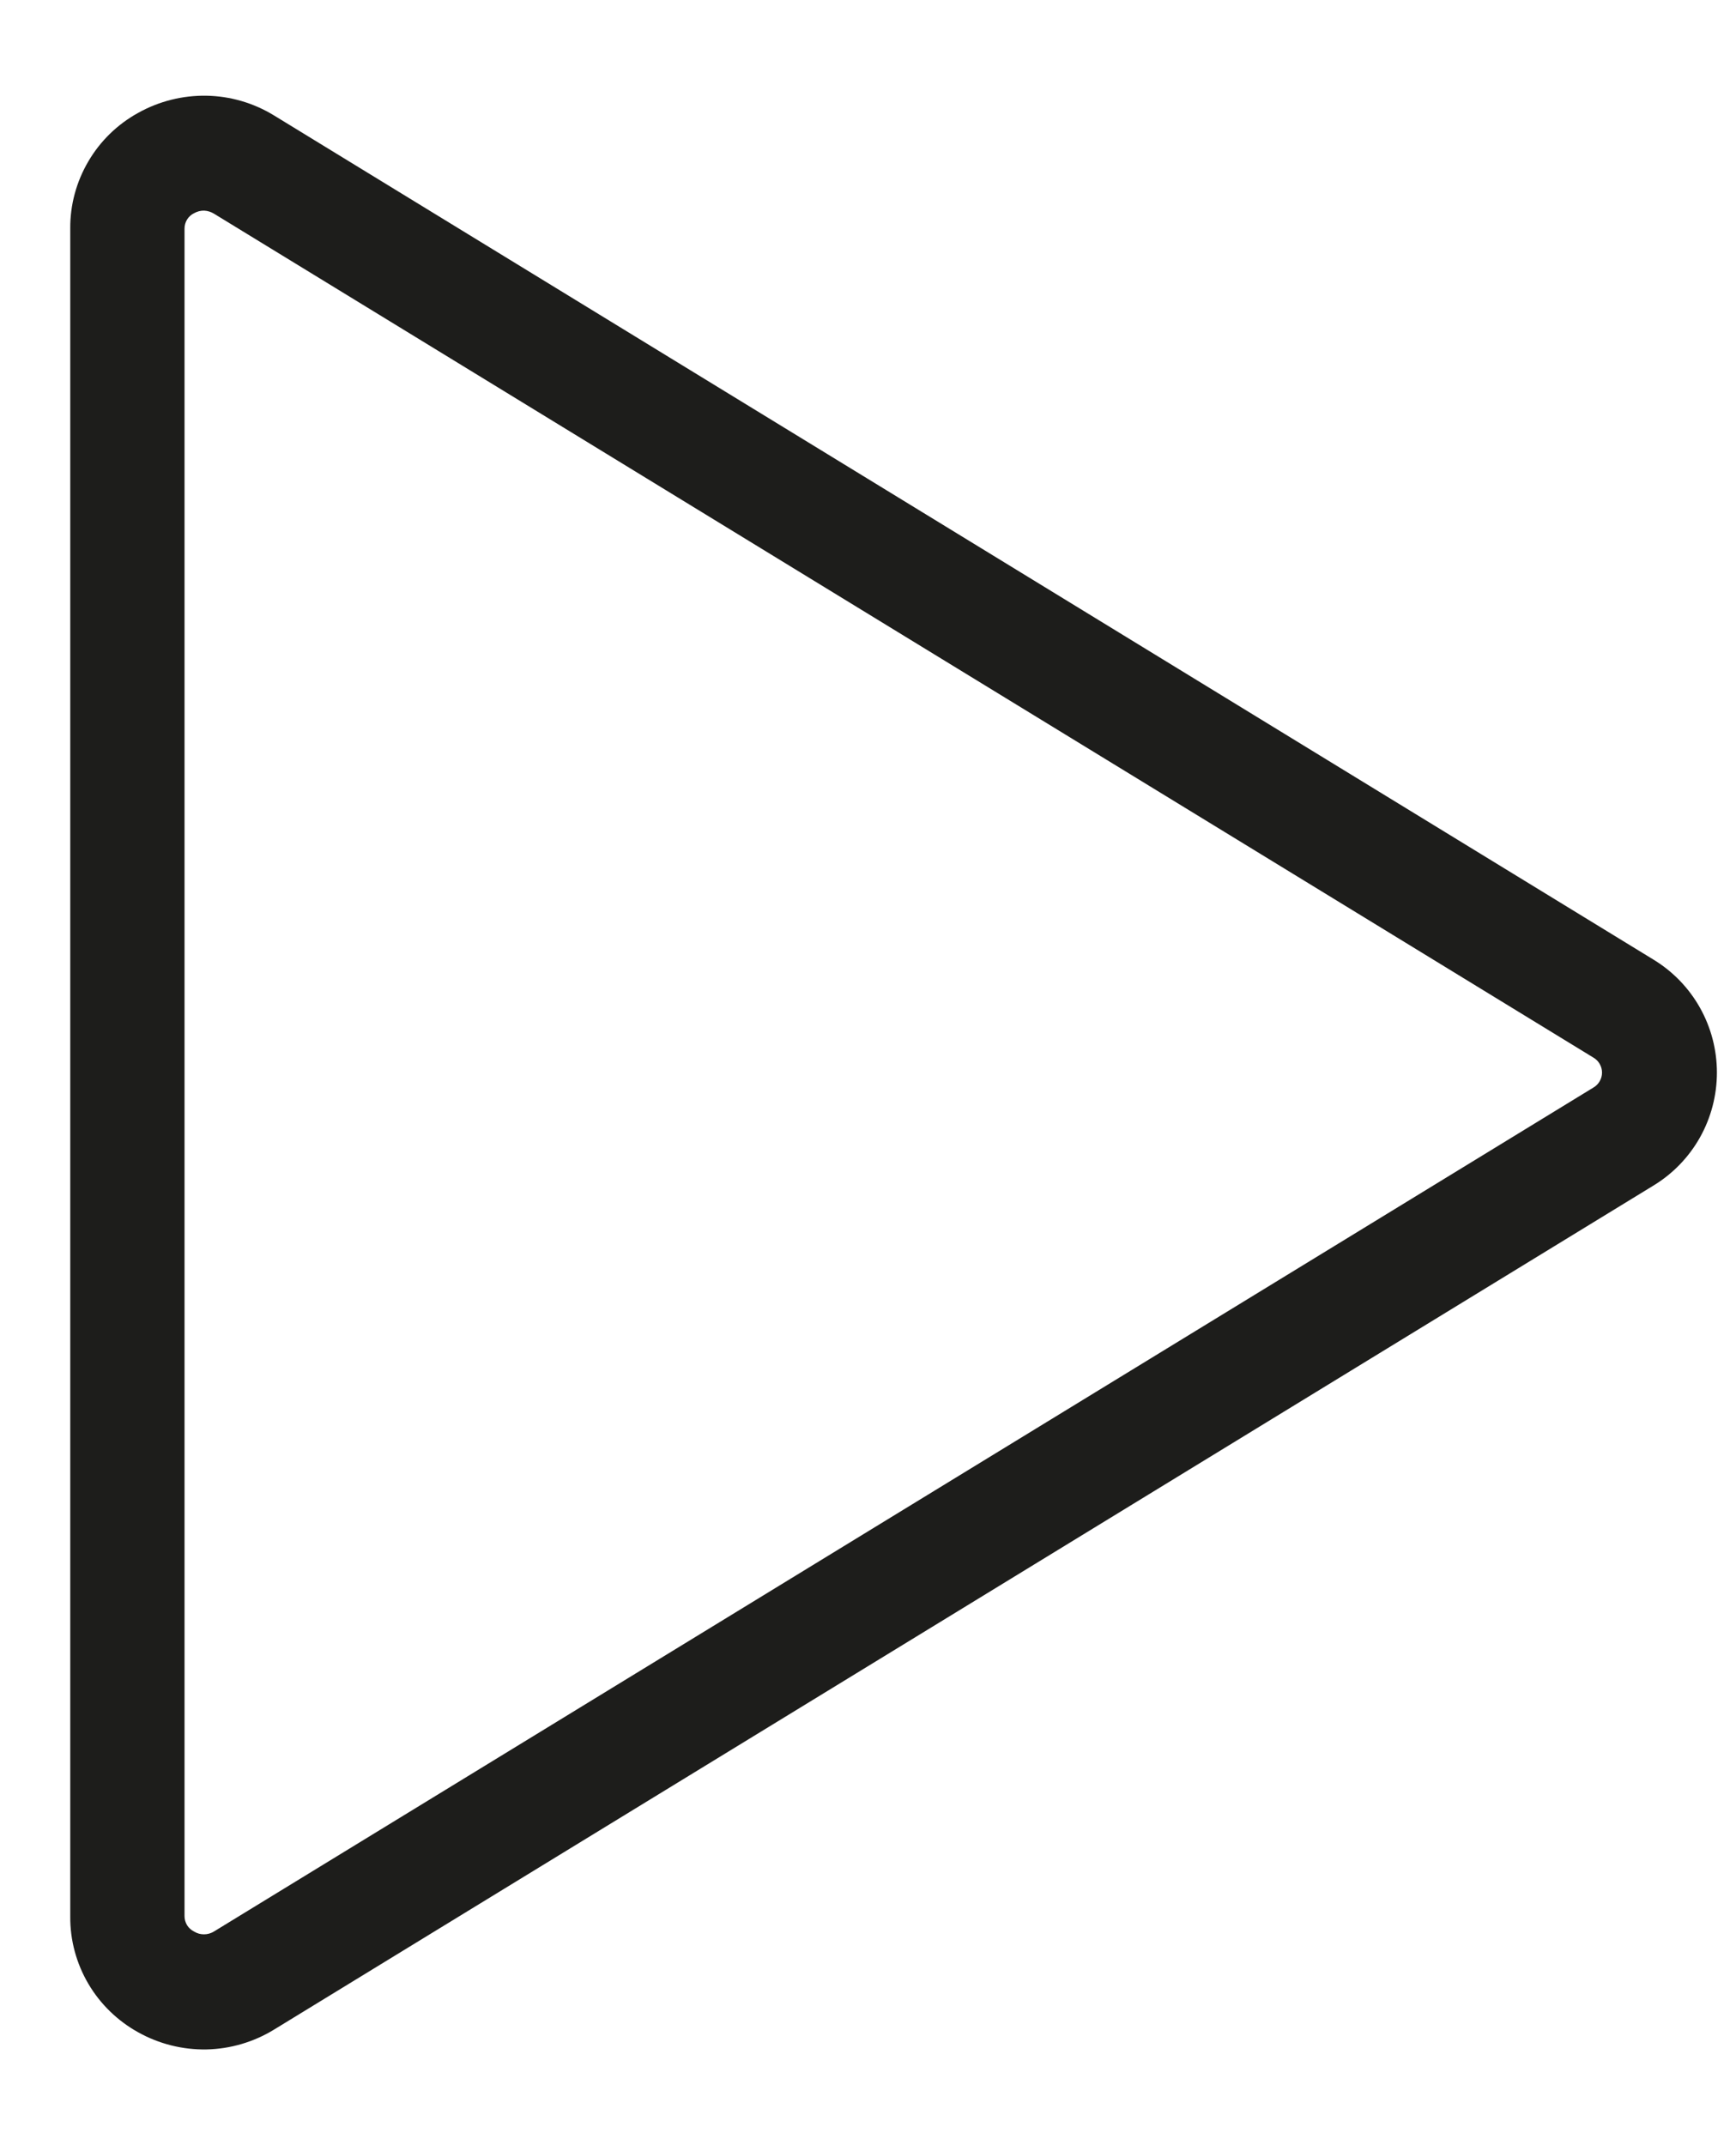 <svg width="17" height="21" viewBox="0 0 17 21" fill="none" xmlns="http://www.w3.org/2000/svg">
<g clip-path="url(#clip0_3535_489)">
<path d="M16.19 9.393L2.683 1.13C2.484 1.008 2.255 0.941 2.022 0.937C1.788 0.933 1.557 0.991 1.353 1.105C1.151 1.216 0.982 1.38 0.865 1.58C0.748 1.779 0.686 2.006 0.688 2.238V18.762C0.686 18.993 0.748 19.221 0.865 19.42C0.982 19.619 1.151 19.783 1.353 19.895C1.557 20.009 1.788 20.067 2.022 20.063C2.255 20.058 2.484 19.991 2.683 19.869L16.19 11.607C16.38 11.492 16.538 11.329 16.647 11.135C16.756 10.941 16.813 10.722 16.813 10.5C16.813 10.277 16.756 10.059 16.647 9.865C16.538 9.671 16.38 9.508 16.19 9.393ZM15.603 10.647L2.094 18.909C2.065 18.927 2.031 18.936 1.997 18.936C1.963 18.936 1.93 18.927 1.901 18.909C1.873 18.895 1.849 18.874 1.832 18.847C1.816 18.82 1.807 18.79 1.807 18.758V2.238C1.807 2.206 1.816 2.175 1.832 2.149C1.849 2.122 1.873 2.1 1.901 2.087C1.931 2.07 1.966 2.061 2 2.062C2.034 2.064 2.066 2.074 2.094 2.091L15.603 10.353C15.629 10.368 15.65 10.389 15.665 10.415C15.68 10.441 15.688 10.47 15.688 10.5C15.688 10.53 15.68 10.559 15.665 10.585C15.65 10.611 15.629 10.632 15.603 10.647Z" fill="#1D1D1B"/>
</g>
<defs>
<clipPath id="clip0_3535_489">
<rect width="17" height="21" fill="white"/>
</clipPath>
</defs>
</svg>
